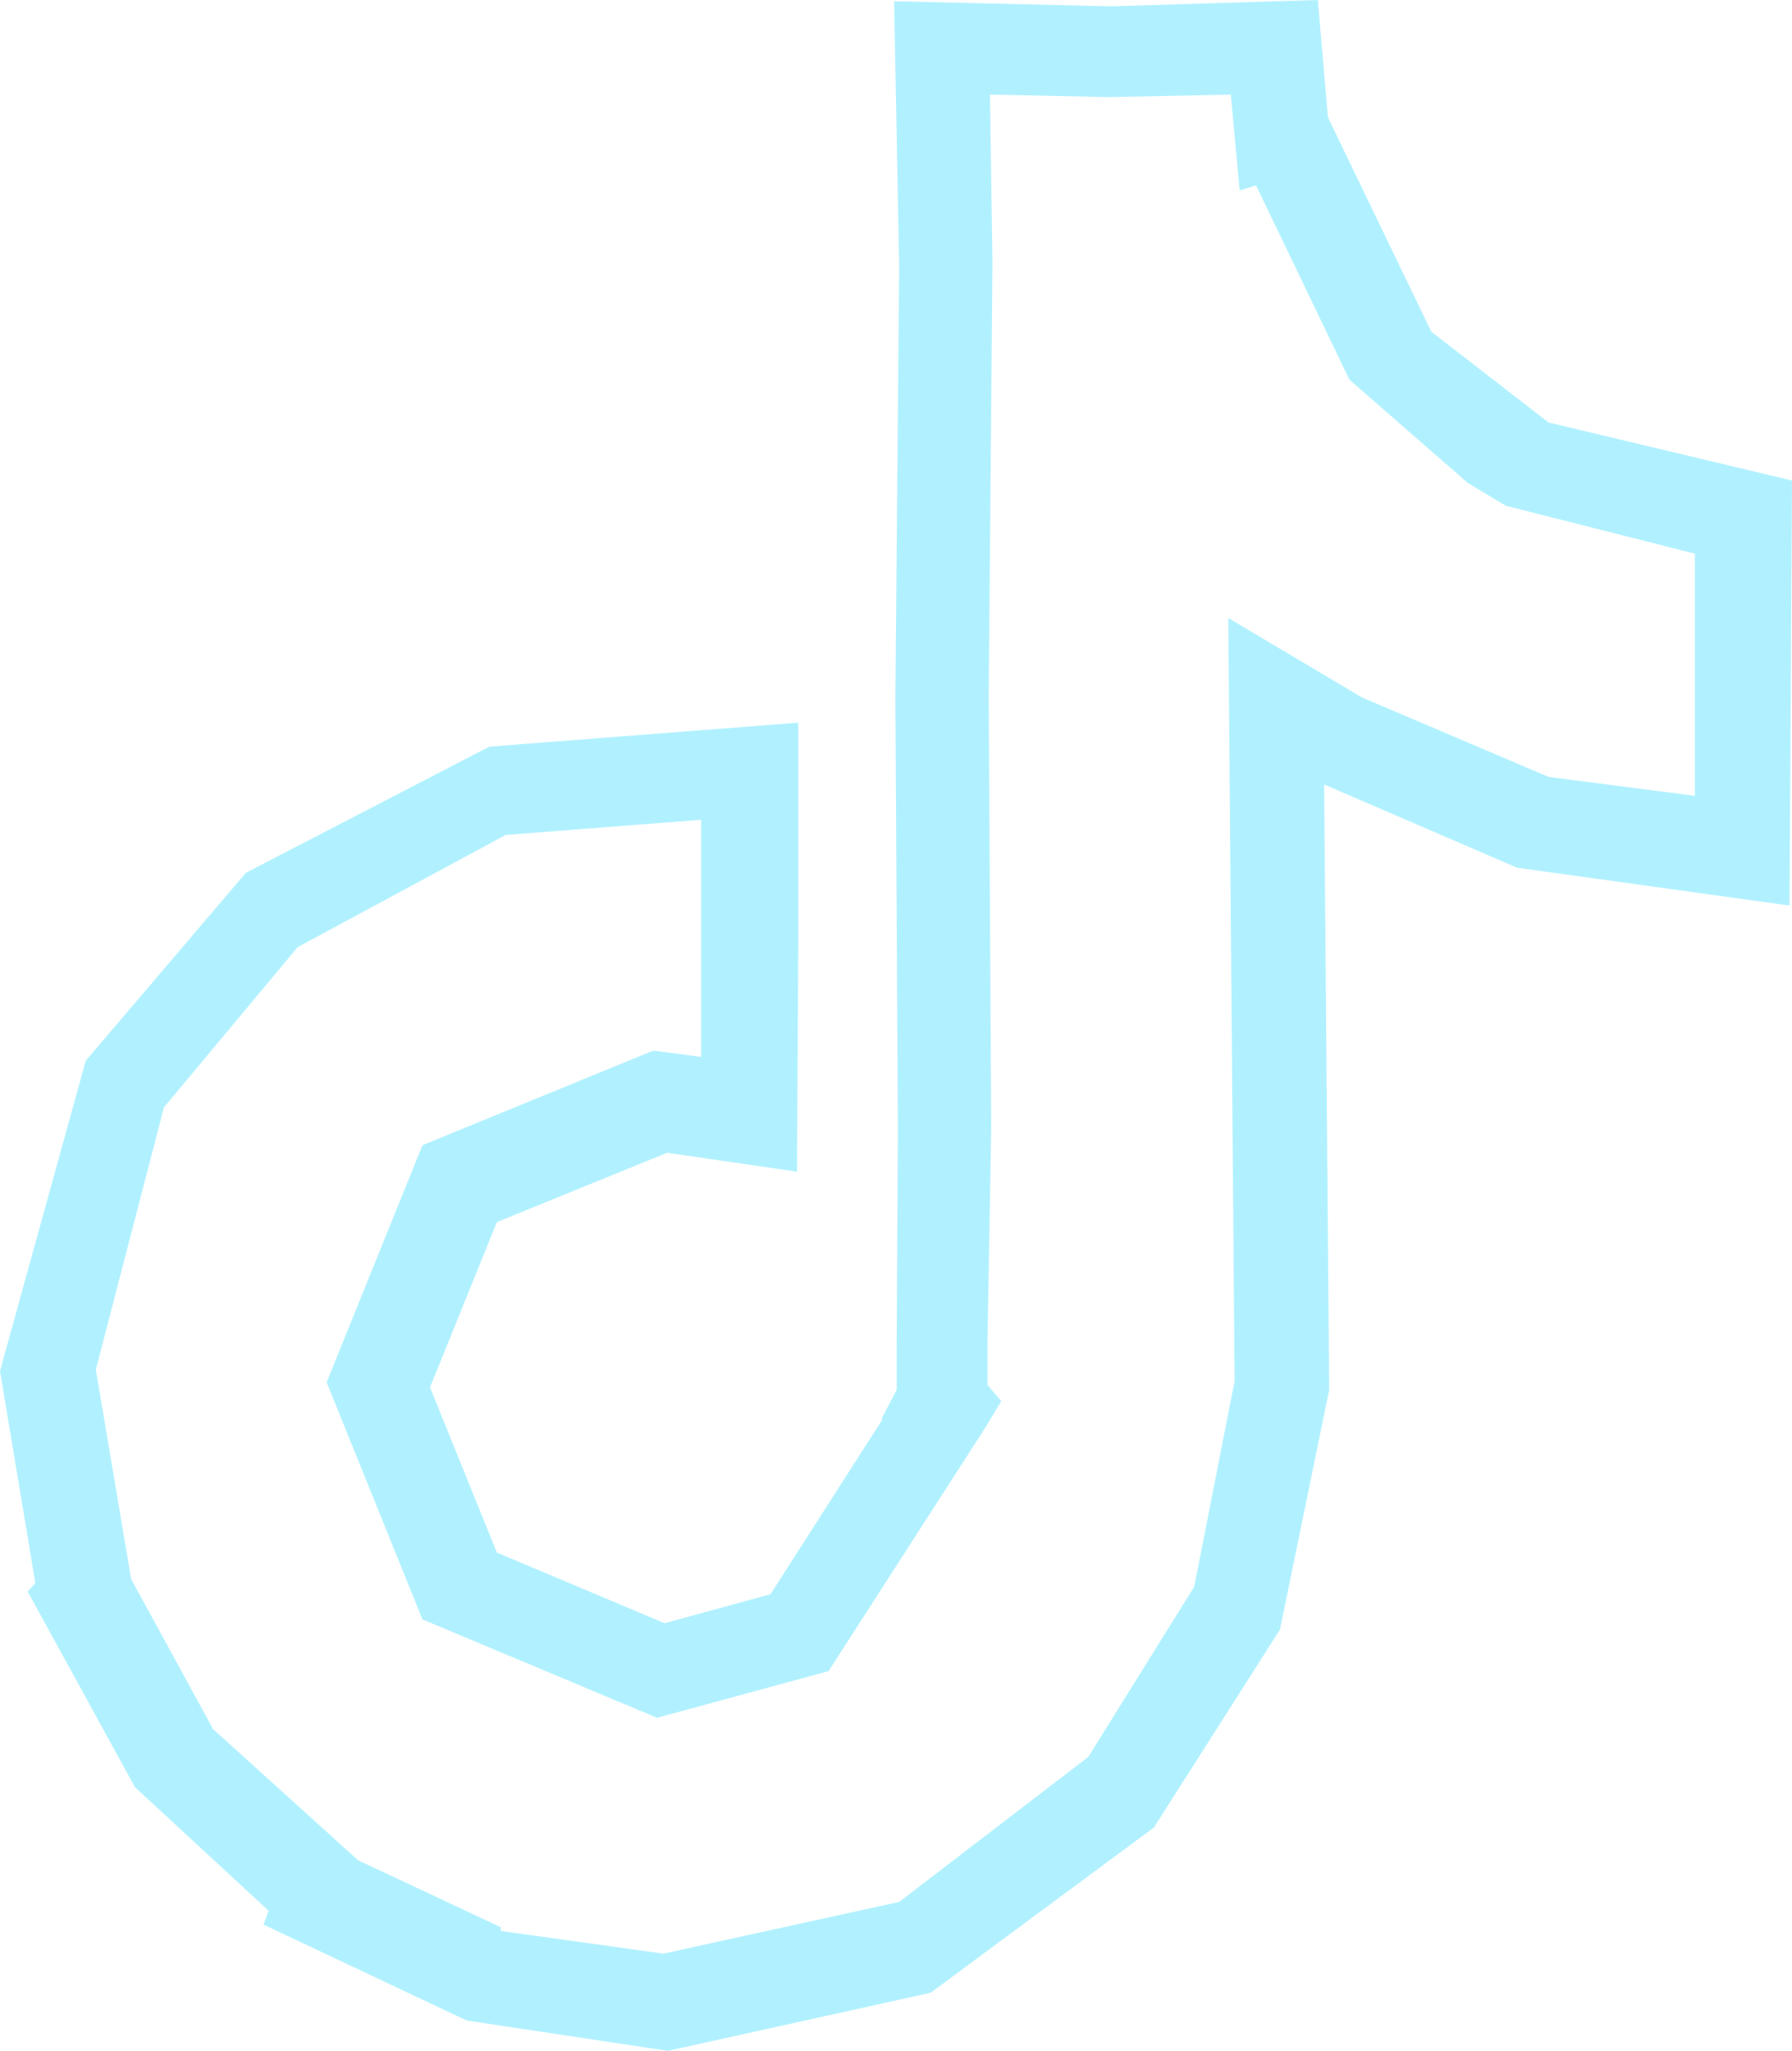 <?xml version="1.0" encoding="UTF-8"?><svg id="Ebene_2" xmlns="http://www.w3.org/2000/svg" viewBox="0 0 14.21 16.26"><defs><style>.cls-1{fill:#b1f1ff;}</style></defs><g id="Inhalt"><path class="cls-1" d="M5.29,16.26l-1.59-.24-1.61-.76.04-.11-1.06-.98-.85-1.55.06-.07-.28-1.68.68-2.46,1.27-1.49,1.93-1,2.45-.19v1.77s-.01,1.79-.01,1.79l-1.03-.15-1.35.55-.53,1.31.53,1.31,1.33.56.84-.23.89-1.39h-.01s.12-.23.12-.23v-.33s.01-1.73.01-1.73l-.02-3.42.03-3.43-.04-2.1,1.72.04L10.45,0l.08.93.82,1.7.93.72,1.93.46-.02,3.37-2.16-.3-1.53-.66.04,4.8-.39,1.9-1,1.57-1.77,1.31-2.08.46ZM3.97,15.31l1.29.18,1.87-.41,1.5-1.15.84-1.35.32-1.63-.05-6.05,1.06.63,1.48.63,1.16.15v-1.92s-1.5-.38-1.5-.38l-.3-.18-.94-.82-.74-1.54-.13.04-.07-.76-.96.02-.95-.02.02,1.33-.03,3.43.02,3.43-.03,1.72v.32s.11.13.11.13l-.14.23-1.23,1.91-1.36.37-1.86-.78-.76-1.88.76-1.88,1.83-.75.38.05v-.92s0-.96,0-.96l-1.55.12-1.65.89-1.06,1.27-.54,2.08.28,1.66.65,1.19,1.15,1.04,1.13.53Z"/></g></svg>